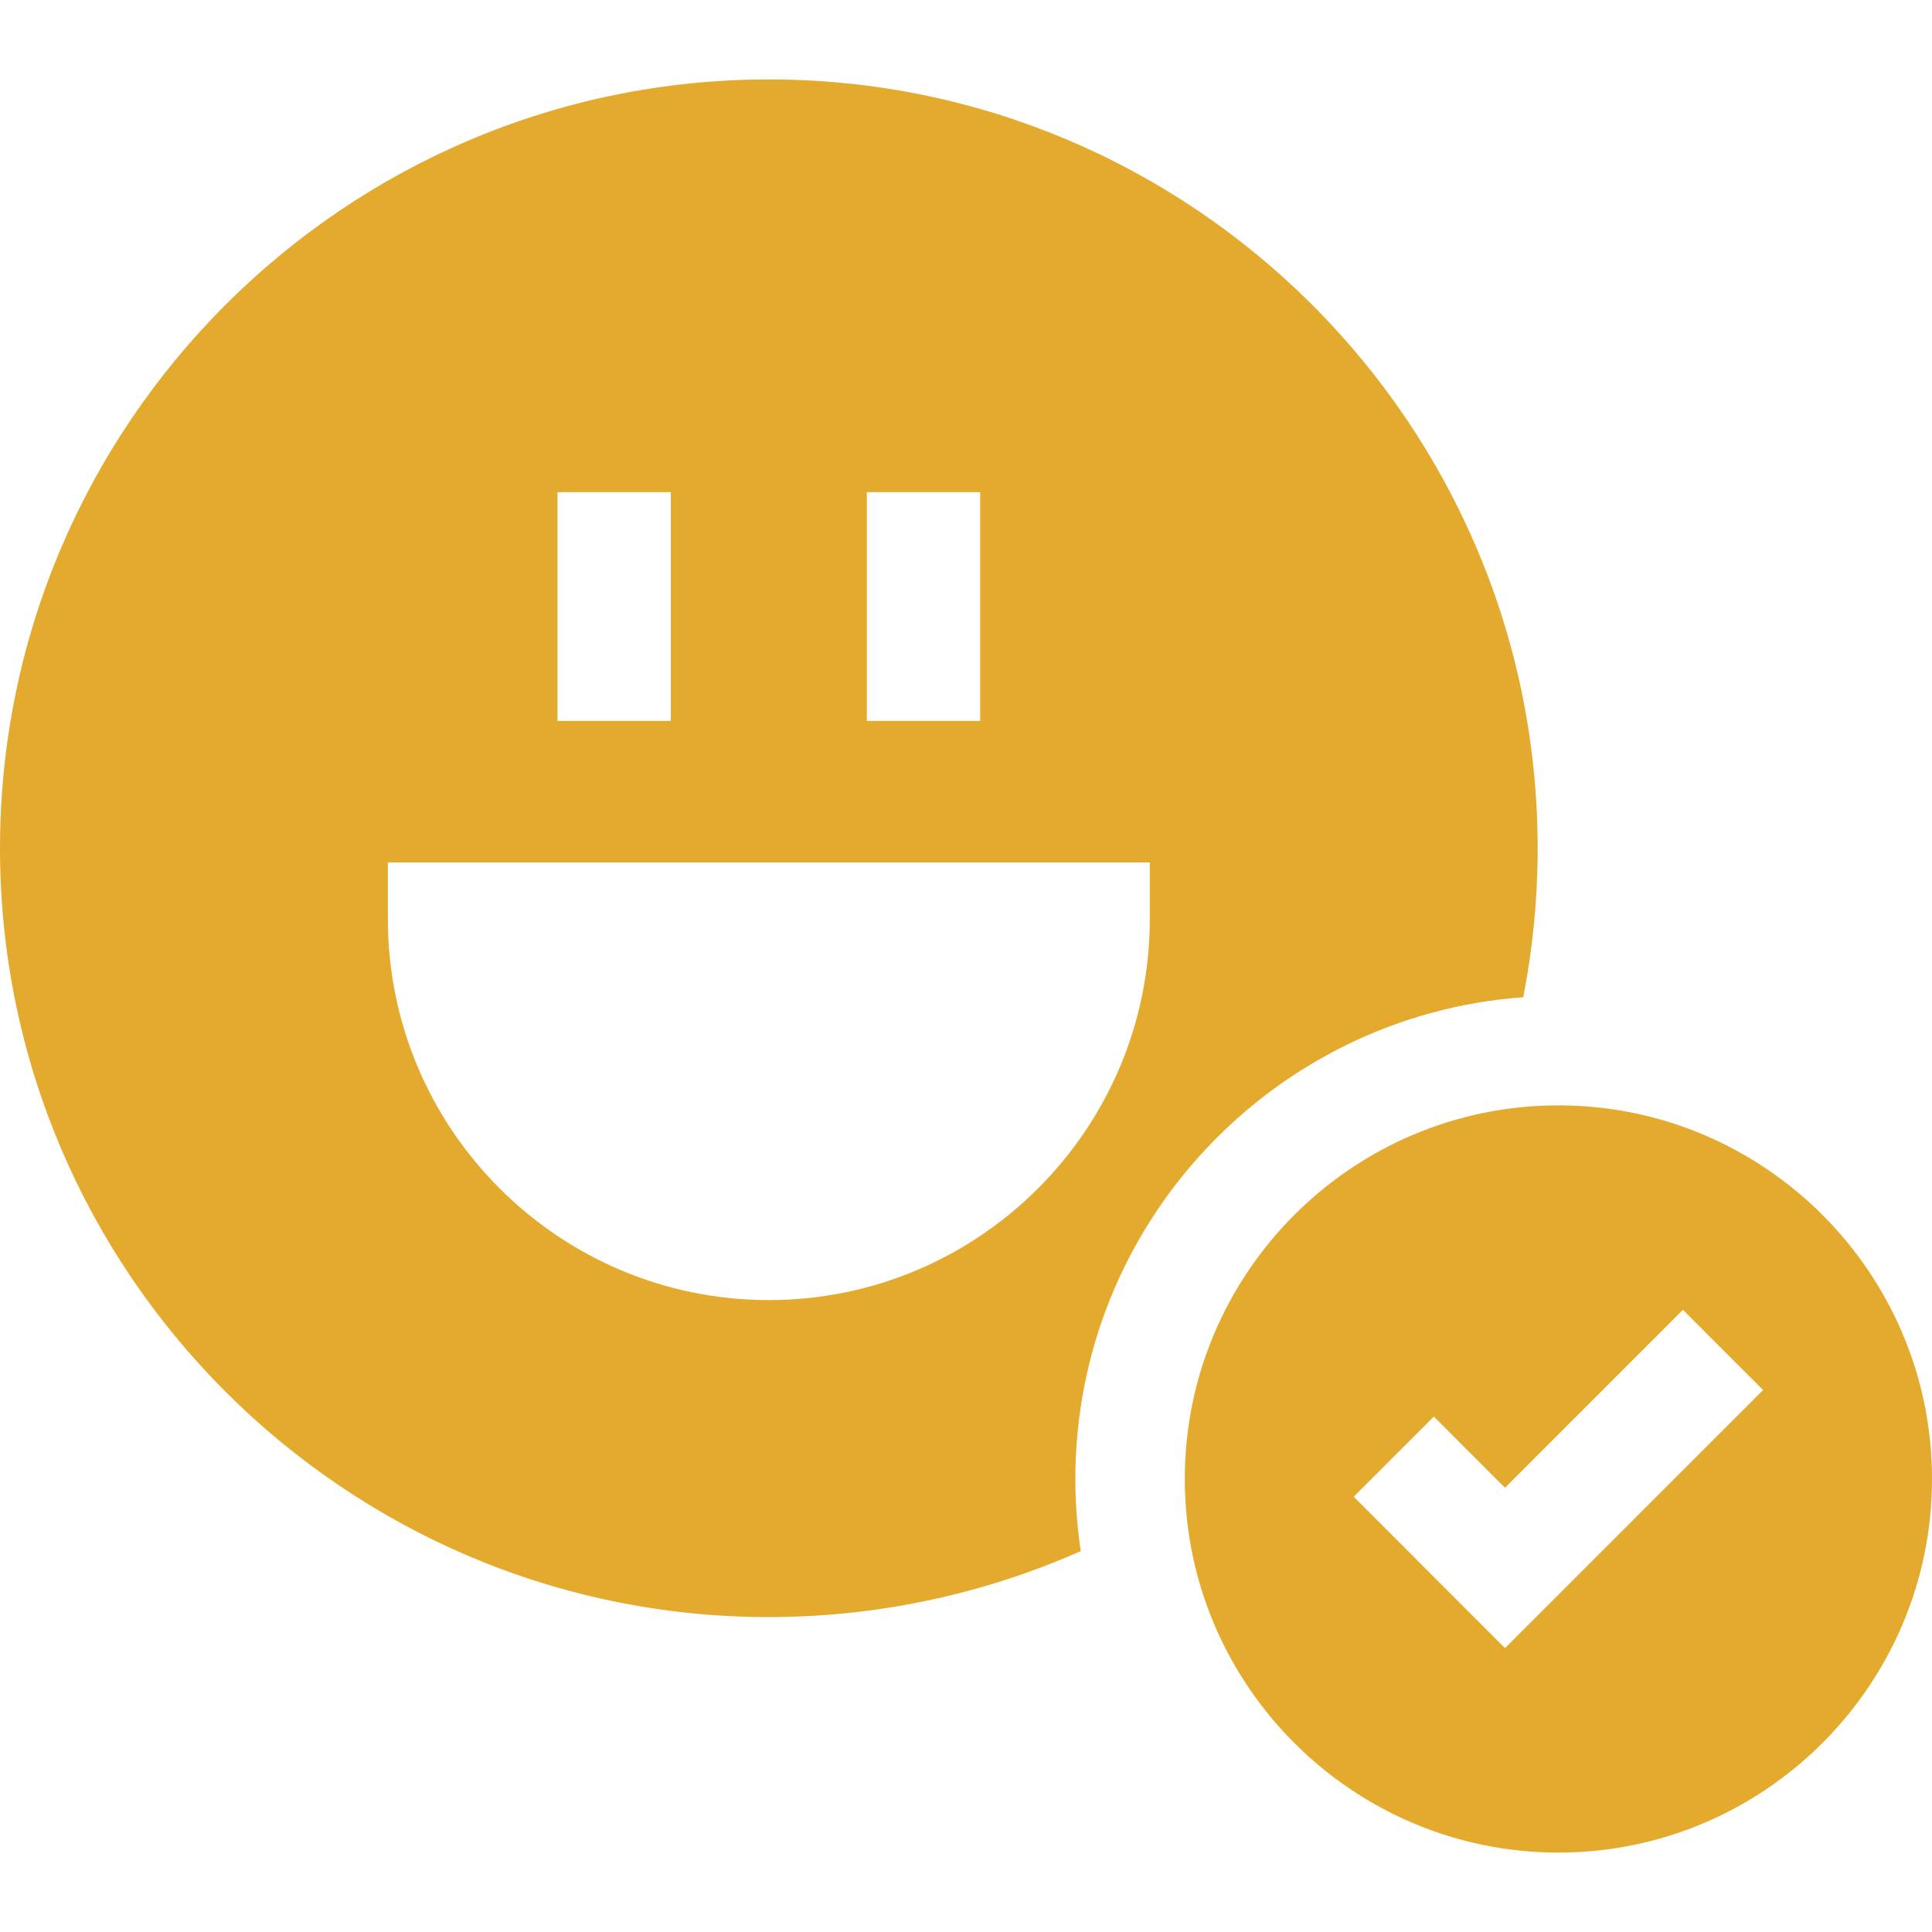 <svg width="81" height="81" viewBox="0 0 81 81" fill="none" xmlns="http://www.w3.org/2000/svg">
<path d="M63.862 41.809C64.263 39.765 64.467 37.678 64.467 35.564C64.467 17.79 50.007 3.33 32.234 3.33C14.46 3.33 0 17.79 0 35.564C0 53.337 14.46 67.797 32.234 67.797C36.751 67.797 41.214 66.847 45.311 65.03C45.162 64.043 45.085 63.033 45.085 62.006C45.085 51.335 53.381 42.566 63.862 41.809ZM36.342 20.634H41.094V30.224H36.342V20.634ZM23.373 20.634H28.125V30.224H23.373V20.634ZM32.234 54.507C23.427 54.507 16.262 47.342 16.262 38.535V36.159H48.205V38.535C48.205 47.342 41.04 54.507 32.234 54.507Z" fill="#E4AA2D"/>
<path d="M65.336 46.343C56.699 46.343 49.673 53.369 49.673 62.006C49.673 70.643 56.699 77.67 65.336 77.67C73.973 77.67 81 70.643 81 62.006C81 53.369 73.973 46.343 65.336 46.343ZM63.098 69.097L56.754 62.752L60.114 59.391L63.098 62.376L70.559 54.915L73.919 58.276L63.098 69.097Z" fill="#E4AA2D"/>
</svg>
